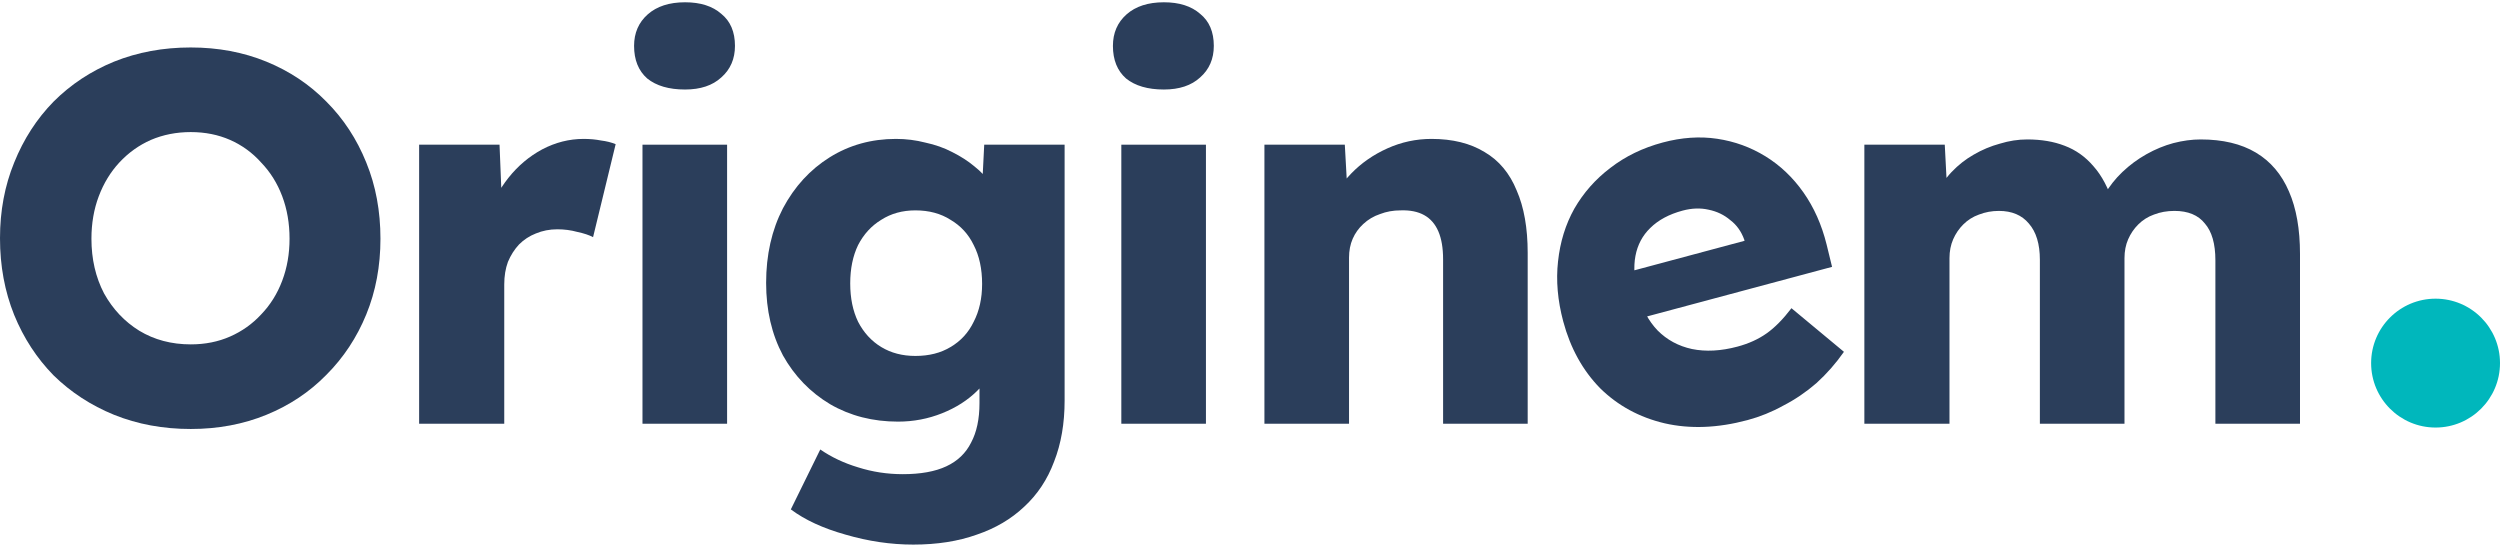 <svg width="160" height="35" viewBox="0 0 160 35" fill="none" xmlns="http://www.w3.org/2000/svg">
<path d="M119.319 27.119V9.26H124.465L124.633 12.489L123.893 12.556C124.139 11.973 124.476 11.457 124.902 11.009C125.328 10.561 125.799 10.191 126.314 9.899C126.852 9.585 127.413 9.35 127.996 9.193C128.579 9.014 129.162 8.924 129.745 8.924C130.642 8.924 131.438 9.058 132.133 9.327C132.85 9.596 133.467 10.034 133.982 10.639C134.52 11.244 134.947 12.052 135.26 13.061L134.453 12.926L134.689 12.455C135.003 11.917 135.384 11.435 135.832 11.009C136.303 10.561 136.819 10.179 137.379 9.866C137.94 9.552 138.511 9.316 139.094 9.159C139.7 9.002 140.283 8.924 140.843 8.924C142.256 8.924 143.433 9.204 144.375 9.765C145.316 10.325 146.023 11.155 146.493 12.253C146.964 13.33 147.2 14.664 147.2 16.256V27.119H141.785V16.659C141.785 15.605 141.561 14.821 141.112 14.305C140.686 13.767 140.036 13.498 139.162 13.498C138.691 13.498 138.254 13.576 137.85 13.733C137.469 13.868 137.133 14.081 136.841 14.372C136.572 14.641 136.359 14.955 136.202 15.314C136.045 15.673 135.967 16.076 135.967 16.525V27.119H130.552V16.625C130.552 15.617 130.317 14.843 129.846 14.305C129.397 13.767 128.758 13.498 127.929 13.498C127.48 13.498 127.054 13.576 126.651 13.733C126.269 13.868 125.933 14.081 125.642 14.372C125.373 14.641 125.16 14.955 125.003 15.314C124.846 15.673 124.767 16.076 124.767 16.525V27.119H119.319Z" fill="#2B3E5B"/>
<path d="M111.837 26.887C109.931 27.397 108.162 27.465 106.529 27.09C104.918 26.709 103.546 25.963 102.413 24.851C101.295 23.711 100.507 22.286 100.048 20.575C99.689 19.232 99.577 17.95 99.714 16.73C99.846 15.488 100.194 14.361 100.759 13.351C101.345 12.335 102.111 11.468 103.056 10.751C104.017 10.006 105.137 9.462 106.415 9.12C107.627 8.795 108.79 8.715 109.902 8.882C111.015 9.048 112.043 9.422 112.989 10.004C113.934 10.587 114.744 11.356 115.418 12.313C116.092 13.27 116.587 14.379 116.901 15.641L117.252 17.079L103.543 20.753L101.971 18.005L112.204 15.263L111.809 15.996L111.635 15.346C111.446 14.816 111.148 14.397 110.74 14.089C110.349 13.753 109.883 13.529 109.342 13.419C108.824 13.302 108.272 13.322 107.687 13.479C106.821 13.711 106.131 14.082 105.617 14.591C105.12 15.072 104.803 15.668 104.669 16.377C104.534 17.087 104.591 17.907 104.84 18.838C105.09 19.769 105.505 20.54 106.087 21.15C106.69 21.755 107.422 22.15 108.285 22.337C109.169 22.518 110.142 22.466 111.203 22.182C111.918 21.99 112.538 21.708 113.065 21.335C113.592 20.962 114.121 20.425 114.653 19.725L118.012 22.516C117.492 23.259 116.905 23.927 116.251 24.52C115.592 25.091 114.885 25.571 114.13 25.959C113.403 26.363 112.638 26.672 111.837 26.887Z" fill="#2B3E5B"/>
<path d="M80.923 27.119V9.26H86.068L86.27 12.892L85.16 13.296C85.407 12.489 85.844 11.76 86.472 11.11C87.122 10.437 87.896 9.899 88.793 9.496C89.689 9.092 90.631 8.89 91.618 8.89C92.963 8.89 94.095 9.17 95.014 9.731C95.934 10.269 96.618 11.088 97.066 12.186C97.537 13.262 97.772 14.596 97.772 16.188V27.119H92.358V16.592C92.358 15.874 92.257 15.28 92.055 14.809C91.853 14.339 91.55 13.991 91.147 13.767C90.743 13.543 90.239 13.442 89.633 13.464C89.163 13.464 88.725 13.543 88.322 13.7C87.918 13.834 87.559 14.047 87.246 14.339C86.954 14.608 86.73 14.921 86.573 15.28C86.416 15.639 86.338 16.043 86.338 16.491V27.119H83.613C83.03 27.119 82.503 27.119 82.033 27.119C81.584 27.119 81.214 27.119 80.923 27.119Z" fill="#2B3E5B"/>
<path d="M71.765 27.119V9.26H77.18V27.119H71.765Z" fill="#2B3E5B"/>
<path d="M72.068 5.023C72.651 5.493 73.458 5.729 74.489 5.729C75.476 5.729 76.249 5.471 76.81 4.955C77.393 4.44 77.684 3.767 77.684 2.937C77.684 2.04 77.393 1.357 76.81 0.886C76.249 0.393 75.476 0.146 74.489 0.146C73.48 0.146 72.684 0.404 72.101 0.919C71.518 1.435 71.227 2.108 71.227 2.937C71.227 3.834 71.507 4.529 72.068 5.023Z" fill="#2B3E5B"/>
<path d="M58.449 34.854C57.014 34.854 55.568 34.641 54.111 34.215C52.676 33.812 51.51 33.273 50.613 32.601L52.497 28.767C53.214 29.26 54.021 29.641 54.918 29.91C55.837 30.202 56.79 30.347 57.777 30.347C58.92 30.347 59.851 30.179 60.568 29.843C61.286 29.507 61.813 29.002 62.149 28.329C62.508 27.657 62.687 26.816 62.687 25.807V22.848L63.696 23.049C63.562 23.744 63.18 24.395 62.553 25C61.947 25.605 61.196 26.087 60.299 26.446C59.402 26.805 58.461 26.984 57.474 26.984C55.86 26.984 54.414 26.614 53.136 25.874C51.858 25.112 50.849 24.069 50.109 22.747C49.391 21.401 49.032 19.854 49.032 18.105C49.032 16.312 49.391 14.72 50.109 13.33C50.849 11.94 51.846 10.852 53.102 10.067C54.358 9.283 55.77 8.89 57.34 8.89C57.99 8.89 58.618 8.969 59.223 9.126C59.851 9.26 60.422 9.462 60.938 9.731C61.476 10 61.947 10.303 62.351 10.639C62.777 10.975 63.124 11.345 63.393 11.749C63.662 12.152 63.831 12.556 63.898 12.96L62.788 13.296L62.99 9.26H68.135V25.639C68.135 27.096 67.911 28.397 67.463 29.54C67.037 30.684 66.398 31.648 65.546 32.433C64.716 33.217 63.707 33.812 62.519 34.215C61.331 34.641 59.974 34.854 58.449 34.854ZM58.584 22.78C59.458 22.78 60.209 22.59 60.837 22.209C61.487 21.827 61.981 21.289 62.317 20.594C62.676 19.899 62.855 19.092 62.855 18.173C62.855 17.209 62.676 16.379 62.317 15.684C61.981 14.989 61.487 14.451 60.837 14.069C60.209 13.666 59.458 13.464 58.584 13.464C57.754 13.464 57.026 13.666 56.398 14.069C55.77 14.451 55.277 14.989 54.918 15.684C54.582 16.379 54.414 17.197 54.414 18.139C54.414 19.081 54.582 19.899 54.918 20.594C55.277 21.289 55.77 21.827 56.398 22.209C57.026 22.59 57.754 22.78 58.584 22.78Z" fill="#2B3E5B"/>
<path d="M41.119 27.119V9.26H46.534V27.119H41.119Z" fill="#2B3E5B"/>
<path d="M26.824 27.119V9.26H31.97L32.205 15.079L31.196 13.935C31.488 12.993 31.936 12.141 32.541 11.379C33.147 10.617 33.864 10.011 34.694 9.563C35.546 9.114 36.431 8.89 37.351 8.89C37.754 8.89 38.124 8.924 38.461 8.991C38.819 9.036 39.133 9.114 39.402 9.227L37.956 15.179C37.709 15.045 37.373 14.933 36.947 14.843C36.544 14.731 36.117 14.675 35.669 14.675C35.176 14.675 34.716 14.765 34.29 14.944C33.887 15.101 33.528 15.336 33.214 15.65C32.922 15.964 32.687 16.334 32.508 16.76C32.351 17.186 32.272 17.668 32.272 18.206V27.119H26.824Z" fill="#2B3E5B"/>
<path d="M41.422 5.023C42.005 5.493 42.812 5.729 43.843 5.729C44.83 5.729 45.604 5.471 46.164 4.955C46.747 4.44 47.038 3.767 47.038 2.937C47.038 2.04 46.747 1.357 46.164 0.886C45.604 0.393 44.83 0.146 43.843 0.146C42.834 0.146 42.039 0.404 41.456 0.919C40.873 1.435 40.581 2.108 40.581 2.937C40.581 3.834 40.861 4.529 41.422 5.023Z" fill="#2B3E5B"/>
<circle cx="155.876" cy="23.239" r="4.124" fill="#00B7BC"/>
<path d="M12.208 27.455C10.437 27.455 8.8 27.152 7.298 26.547C5.818 25.942 4.529 25.101 3.43 24.025C2.354 22.926 1.513 21.637 0.908 20.157C0.303 18.655 0 17.018 0 15.247C0 13.498 0.303 11.883 0.908 10.404C1.513 8.901 2.354 7.601 3.43 6.502C4.529 5.404 5.818 4.552 7.298 3.946C8.8 3.341 10.437 3.038 12.208 3.038C13.957 3.038 15.572 3.341 17.051 3.946C18.531 4.552 19.809 5.404 20.886 6.502C21.984 7.601 22.836 8.901 23.442 10.404C24.047 11.883 24.349 13.509 24.349 15.28C24.349 17.029 24.047 18.643 23.442 20.123C22.836 21.603 21.984 22.892 20.886 23.991C19.809 25.09 18.531 25.942 17.051 26.547C15.572 27.152 13.957 27.455 12.208 27.455ZM12.208 22.04C13.128 22.04 13.969 21.872 14.731 21.536C15.493 21.2 16.155 20.729 16.715 20.123C17.298 19.518 17.747 18.8 18.06 17.971C18.374 17.141 18.531 16.244 18.531 15.28C18.531 14.294 18.374 13.386 18.06 12.556C17.747 11.726 17.298 11.009 16.715 10.404C16.155 9.776 15.493 9.294 14.731 8.957C13.969 8.621 13.128 8.453 12.208 8.453C11.289 8.453 10.437 8.621 9.652 8.957C8.89 9.294 8.217 9.776 7.634 10.404C7.074 11.009 6.637 11.726 6.323 12.556C6.009 13.386 5.852 14.294 5.852 15.28C5.852 16.581 6.121 17.747 6.659 18.778C7.22 19.787 7.971 20.583 8.912 21.166C9.877 21.749 10.975 22.04 12.208 22.04Z" fill="#2B3E5B"/>
</svg>
